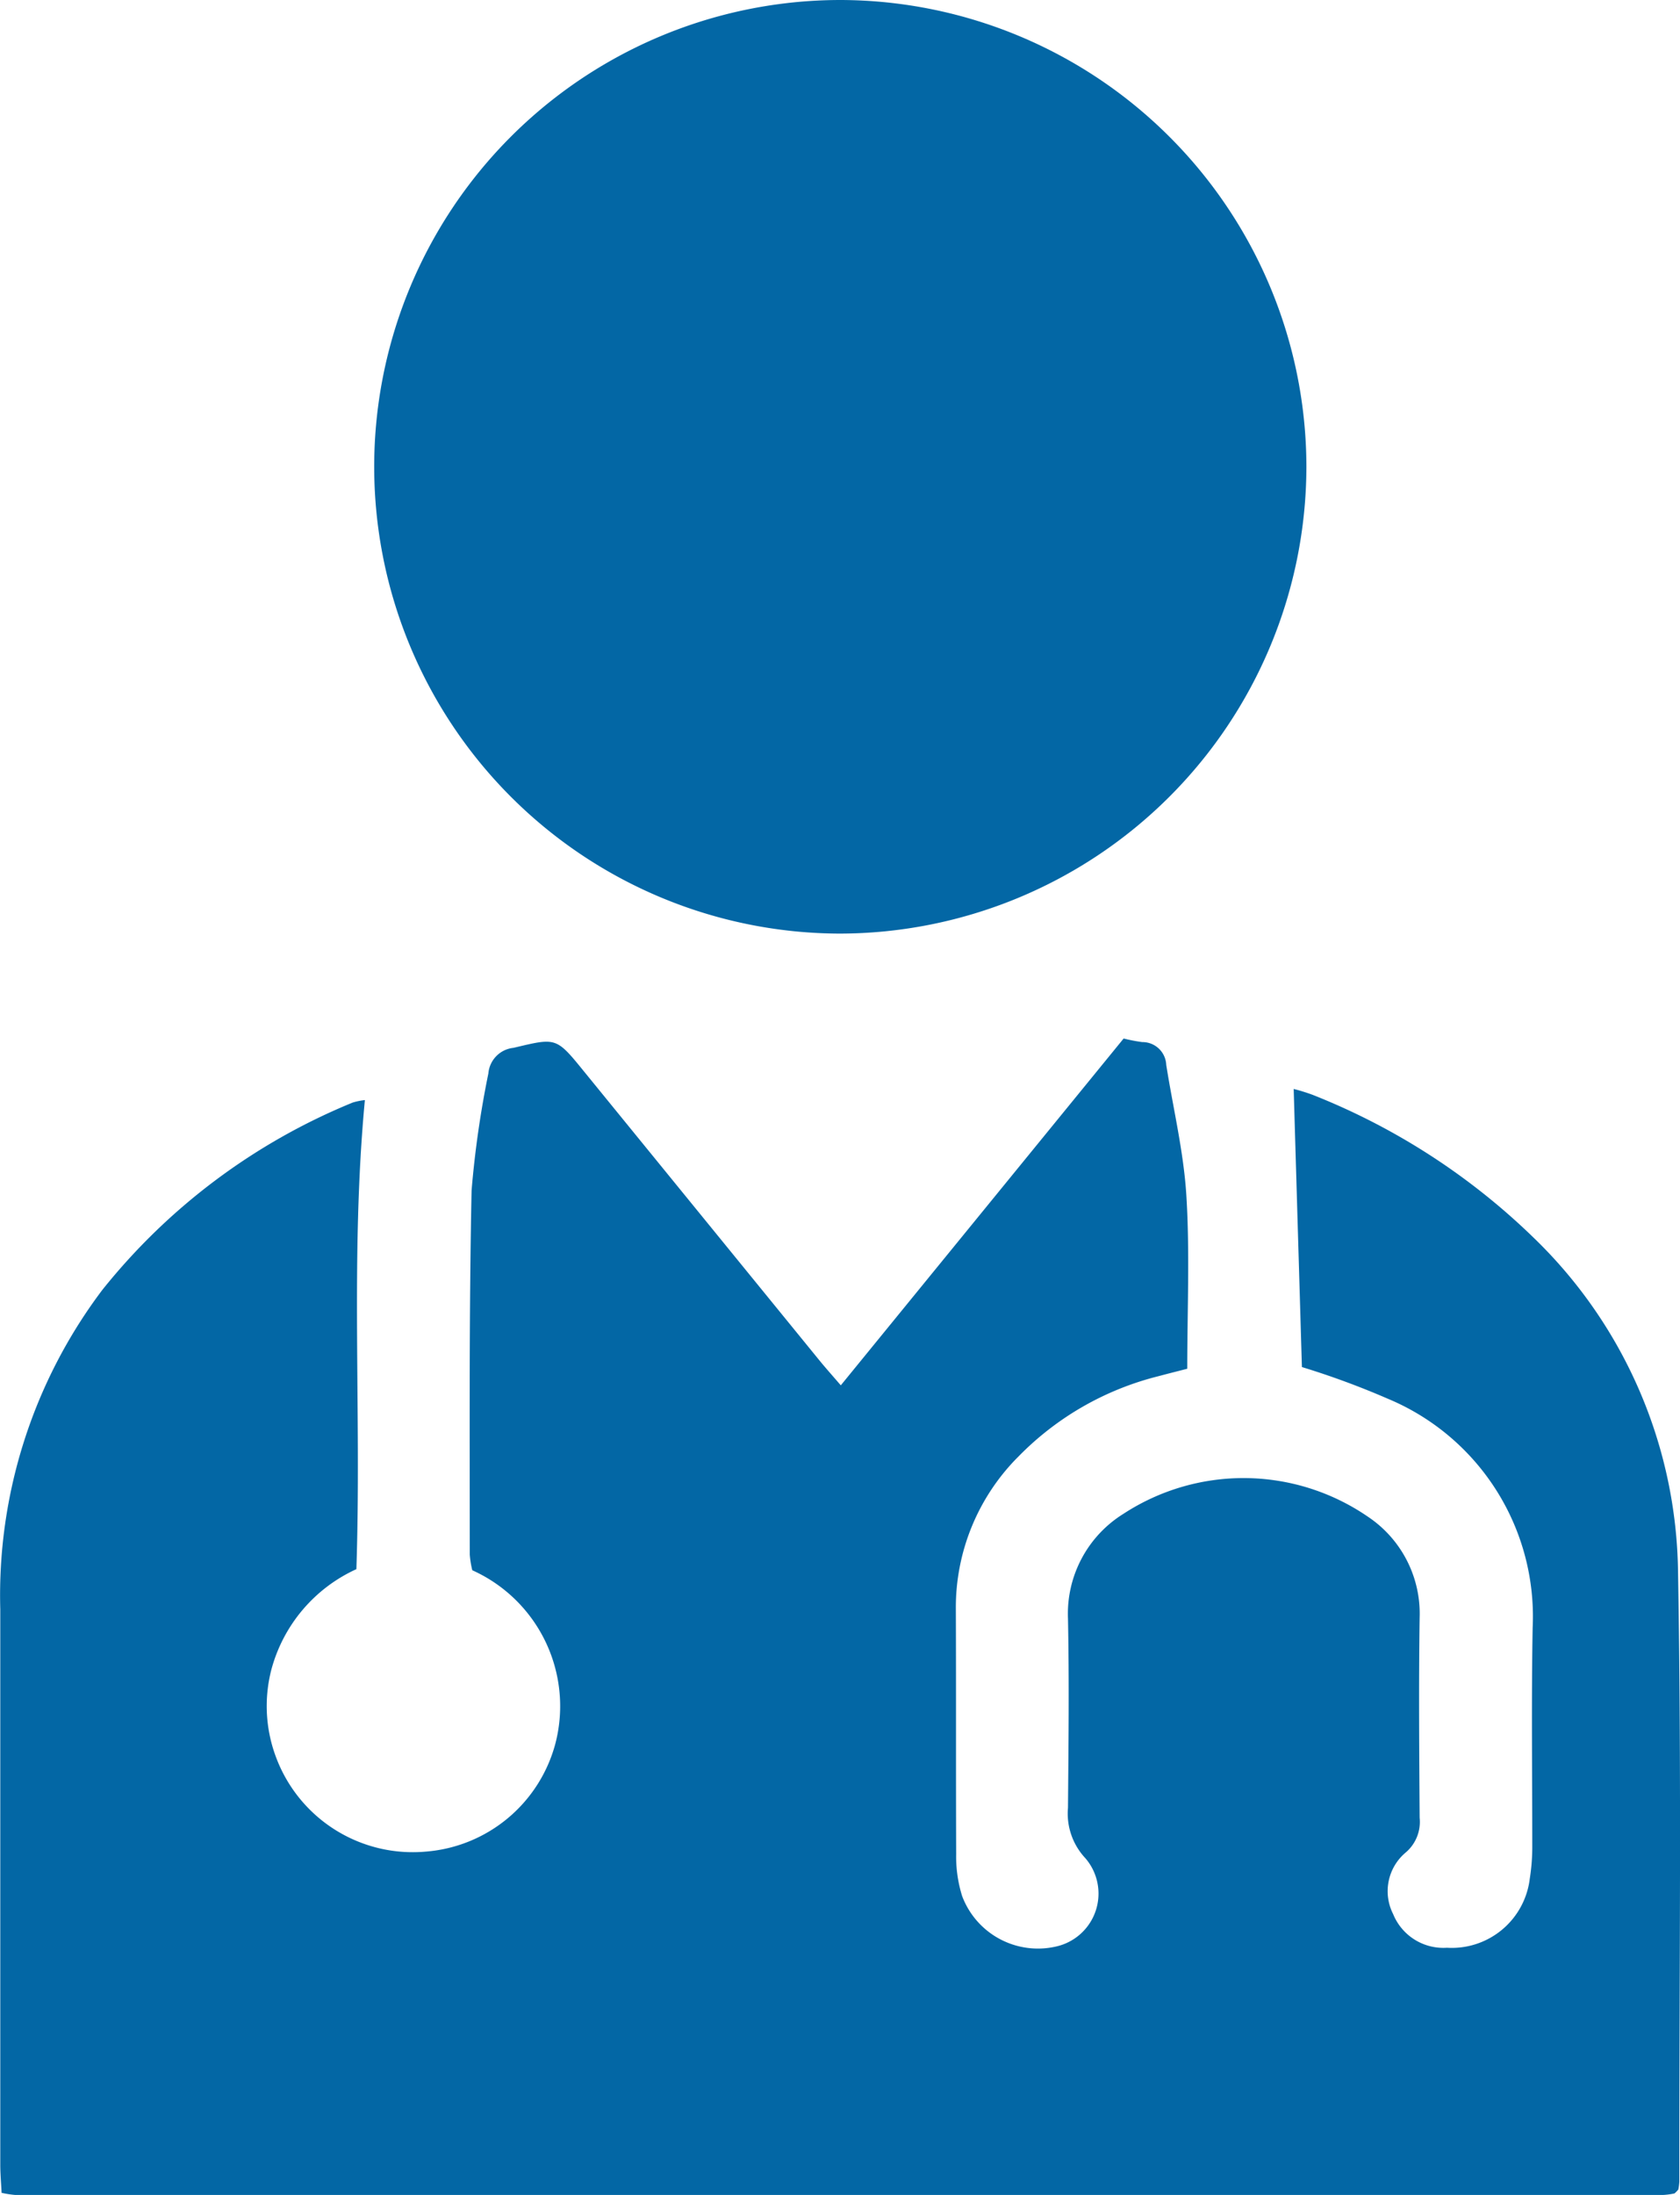 <svg xmlns="http://www.w3.org/2000/svg" width="30.637" height="40" viewBox="0 0 30.637 40">
  <g id="Group_2" data-name="Group 2" transform="translate(-2517.267 -1060)">
    <g id="Group_1777" data-name="Group 1777" transform="translate(2517.267 1060)">
      <path id="Path_1696" data-name="Path 1696" d="M-2548.446-2314.13c-.05-1.695-.1-3.368-.15-5.068a3.512,3.512,0,0,1,.345.107,12.226,12.226,0,0,1,4.034,2.607,8.608,8.608,0,0,1,2.63,6.081c.066,3.7.022,7.41.024,11.115a1.1,1.1,0,0,1-.019.147c-.016.017-.026.03-.039.042s-.025.028-.039.03a1.253,1.253,0,0,1-.2.026q-15.026,0-30.052,0a1.836,1.836,0,0,1-.247-.039c-.008-.167-.023-.333-.024-.5q0-5.068,0-10.137a9.236,9.236,0,0,1,1.862-5.818,11.333,11.333,0,0,1,4.565-3.413,1.189,1.189,0,0,1,.222-.045c-.269,2.847-.059,5.676-.155,8.548a2.809,2.809,0,0,0-1.553,1.841,2.647,2.647,0,0,0,.1,1.618,2.662,2.662,0,0,0,2.731,1.687,2.66,2.66,0,0,0,2.357-1.99,2.715,2.715,0,0,0-1.521-3.136,1.672,1.672,0,0,1-.046-.285c0-2.213-.013-4.426.033-6.637a18.046,18.046,0,0,1,.306-2.131.512.512,0,0,1,.458-.467c.776-.184.774-.2,1.277.419q2.146,2.632,4.292,5.264c.116.143.239.28.4.467l5.158-6.32a3.015,3.015,0,0,0,.339.065.434.434,0,0,1,.438.417c.126.794.318,1.584.367,2.382.064,1.04.016,2.088.016,3.154-.191.049-.355.09-.519.134a5.4,5.4,0,0,0-2.557,1.463,3.886,3.886,0,0,0-1.144,2.78c.006,1.492,0,2.984.006,4.477a2.4,2.4,0,0,0,.109.756,1.477,1.477,0,0,0,1.752.909.988.988,0,0,0,.495-1.6,1.189,1.189,0,0,1-.317-.919c.01-1.149.023-2.3,0-3.447a2.143,2.143,0,0,1,1.009-1.908,4.007,4.007,0,0,1,4.456.048,2.123,2.123,0,0,1,.948,1.837c-.018,1.218-.008,2.436,0,3.653a.731.731,0,0,1-.248.627.92.92,0,0,0-.236,1.126.989.989,0,0,0,.982.615,1.432,1.432,0,0,0,1.51-1.256,3.705,3.705,0,0,0,.046-.614c0-1.321-.017-2.642.007-3.962a4.3,4.3,0,0,0-2.637-4.171A14.846,14.846,0,0,0-2548.446-2314.13Z" transform="translate(2572.188 2339.042)" fill="#0367a5"/>
      <path id="Path_1697" data-name="Path 1697" d="M-2531.909-2408.283a8.518,8.518,0,0,1,8.513,8.508,8.523,8.523,0,0,1-8.518,8.505,8.512,8.512,0,0,1-8.482-8.485A8.507,8.507,0,0,1-2531.909-2408.283Z" transform="translate(2547.22 2408.283)" fill="#0367a5"/>
    </g>
  </g>
</svg>
